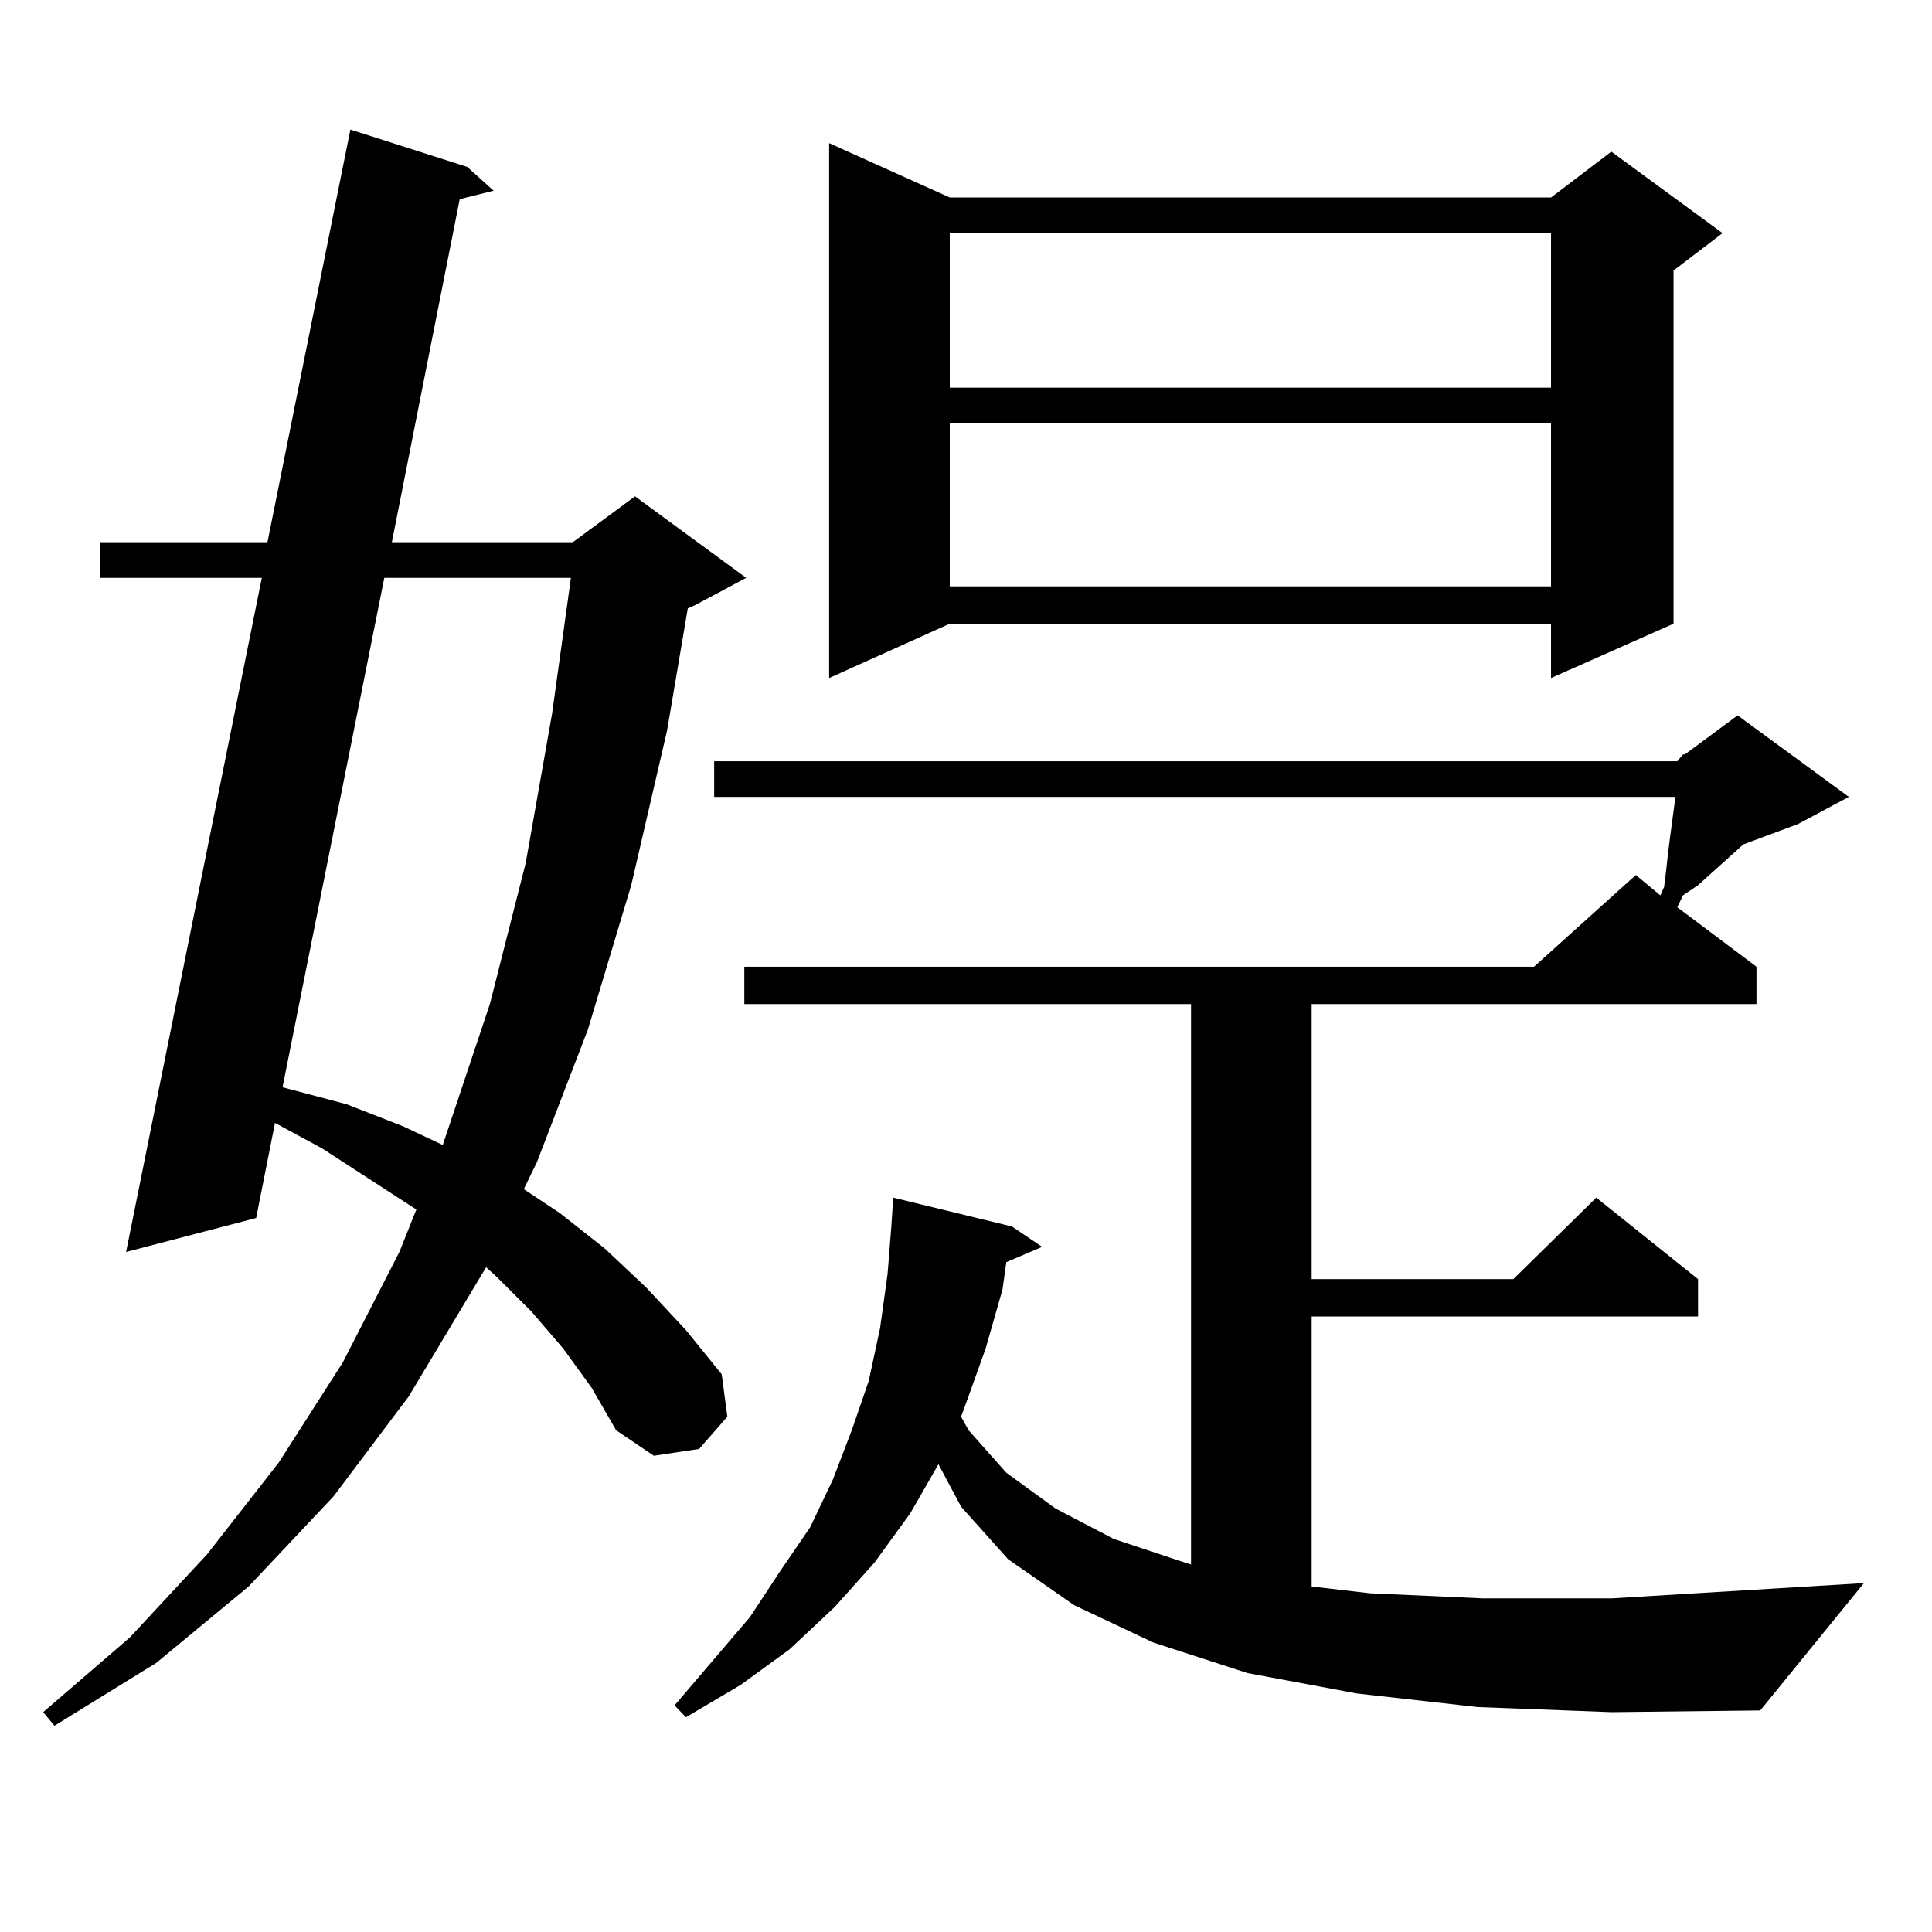 <?xml version="1.0" encoding="utf-8"?>
<!-- Generator: Adobe Illustrator 16.0.0, SVG Export Plug-In . SVG Version: 6.00 Build 0)  -->
<!DOCTYPE svg PUBLIC "-//W3C//DTD SVG 1.1//EN" "http://www.w3.org/Graphics/SVG/1.1/DTD/svg11.dtd">
<svg version="1.1" id="图层_1" xmlns="http://www.w3.org/2000/svg" xmlns:xlink="http://www.w3.org/1999/xlink" x="0px" y="0px"
	 width="1000px" height="1000px" viewBox="0 0 1000 1000" enable-background="new 0 0 1000 1000" xml:space="preserve">
<path d="M291.603,698.117l-16.585-19.336l-18.536-18.457l-4.878-4.395l-39.999,66.797l-39.023,51.855l-43.901,46.582l-47.804,39.551
	l-52.682,32.52l-5.854-7.031l44.877-38.672l39.999-43.066l37.072-47.461l33.17-51.855l29.268-57.129l8.78-21.973l-48.779-31.641
	l-24.39-13.184l-9.756,49.219L65.267,648.02l70.242-348.926h-83.9v-18.457h86.827l42.926-213.574l60.486,19.336l13.658,12.305
	l-17.561,4.395l-35.121,177.539h93.656l32.194-23.73l57.56,42.188l-26.341,14.063l-3.902,1.758l-10.731,63.281l-18.536,79.98
	l-22.438,74.707l-26.341,68.555l-6.829,14.063l18.536,12.305l23.414,18.457l21.463,20.215l20.487,21.973l18.536,22.852l2.927,21.973
	l-14.634,16.699l-23.414,3.516l-19.512-13.184l-12.683-21.973L291.603,698.117z M198.922,299.094L146.24,562.766l33.17,8.789
	l29.268,11.426l20.487,9.668l24.39-72.949l18.536-72.949l13.658-77.344l9.756-70.313H198.922z M868.174,394.016l2.927-3.516h0.976
	l27.316-20.215l57.56,42.188l-26.341,14.063l-28.292,10.547l-23.414,21.094l-7.805,5.273l-2.927,6.152l40.975,30.762v19.336H678.91
	v142.383h104.388l42.926-42.188l52.682,42.188v19.336H678.91v139.746l30.243,3.516l58.535,2.637h66.34l130.729-7.91L911.1,885.324
	l-77.071,0.879l-69.267-2.637l-62.438-7.031l-56.584-10.547l-48.779-15.82l-40.975-19.336l-34.146-23.73l-24.39-27.246
	l-11.707-21.973l-14.634,25.488l-18.536,25.488l-20.487,22.852l-23.414,21.973l-25.365,18.457l-28.292,16.699l-5.854-6.152
	l39.023-45.703l15.609-23.73l15.609-22.852l11.707-24.609l9.756-25.488l8.78-25.488l5.854-27.246l3.902-28.125l1.951-24.609
	l0.976-14.941l61.462,14.941l15.609,10.547l-18.536,7.91l-1.951,14.063l-8.78,30.762L499.402,728l-1.951,5.273l3.902,7.031
	l19.512,21.973l25.365,18.457l30.243,15.82l37.072,12.305l2.927,0.879V519.699H385.259v-19.336h408.771l52.682-47.461l12.683,10.547
	l1.951-4.395l0.976-7.91l0.976-8.789l0.976-7.91l2.927-21.973H369.649v-18.457H868.174z M491.598,102.219H802.81l31.219-23.73
	l57.56,42.188l-25.365,19.336v182.813l-63.413,28.125v-28.125H491.598l-62.438,28.125V74.094L491.598,102.219z M491.598,120.676
	v79.98H802.81v-79.98H491.598z M491.598,219.113v84.375H802.81v-84.375H491.598z"/>
</svg>
